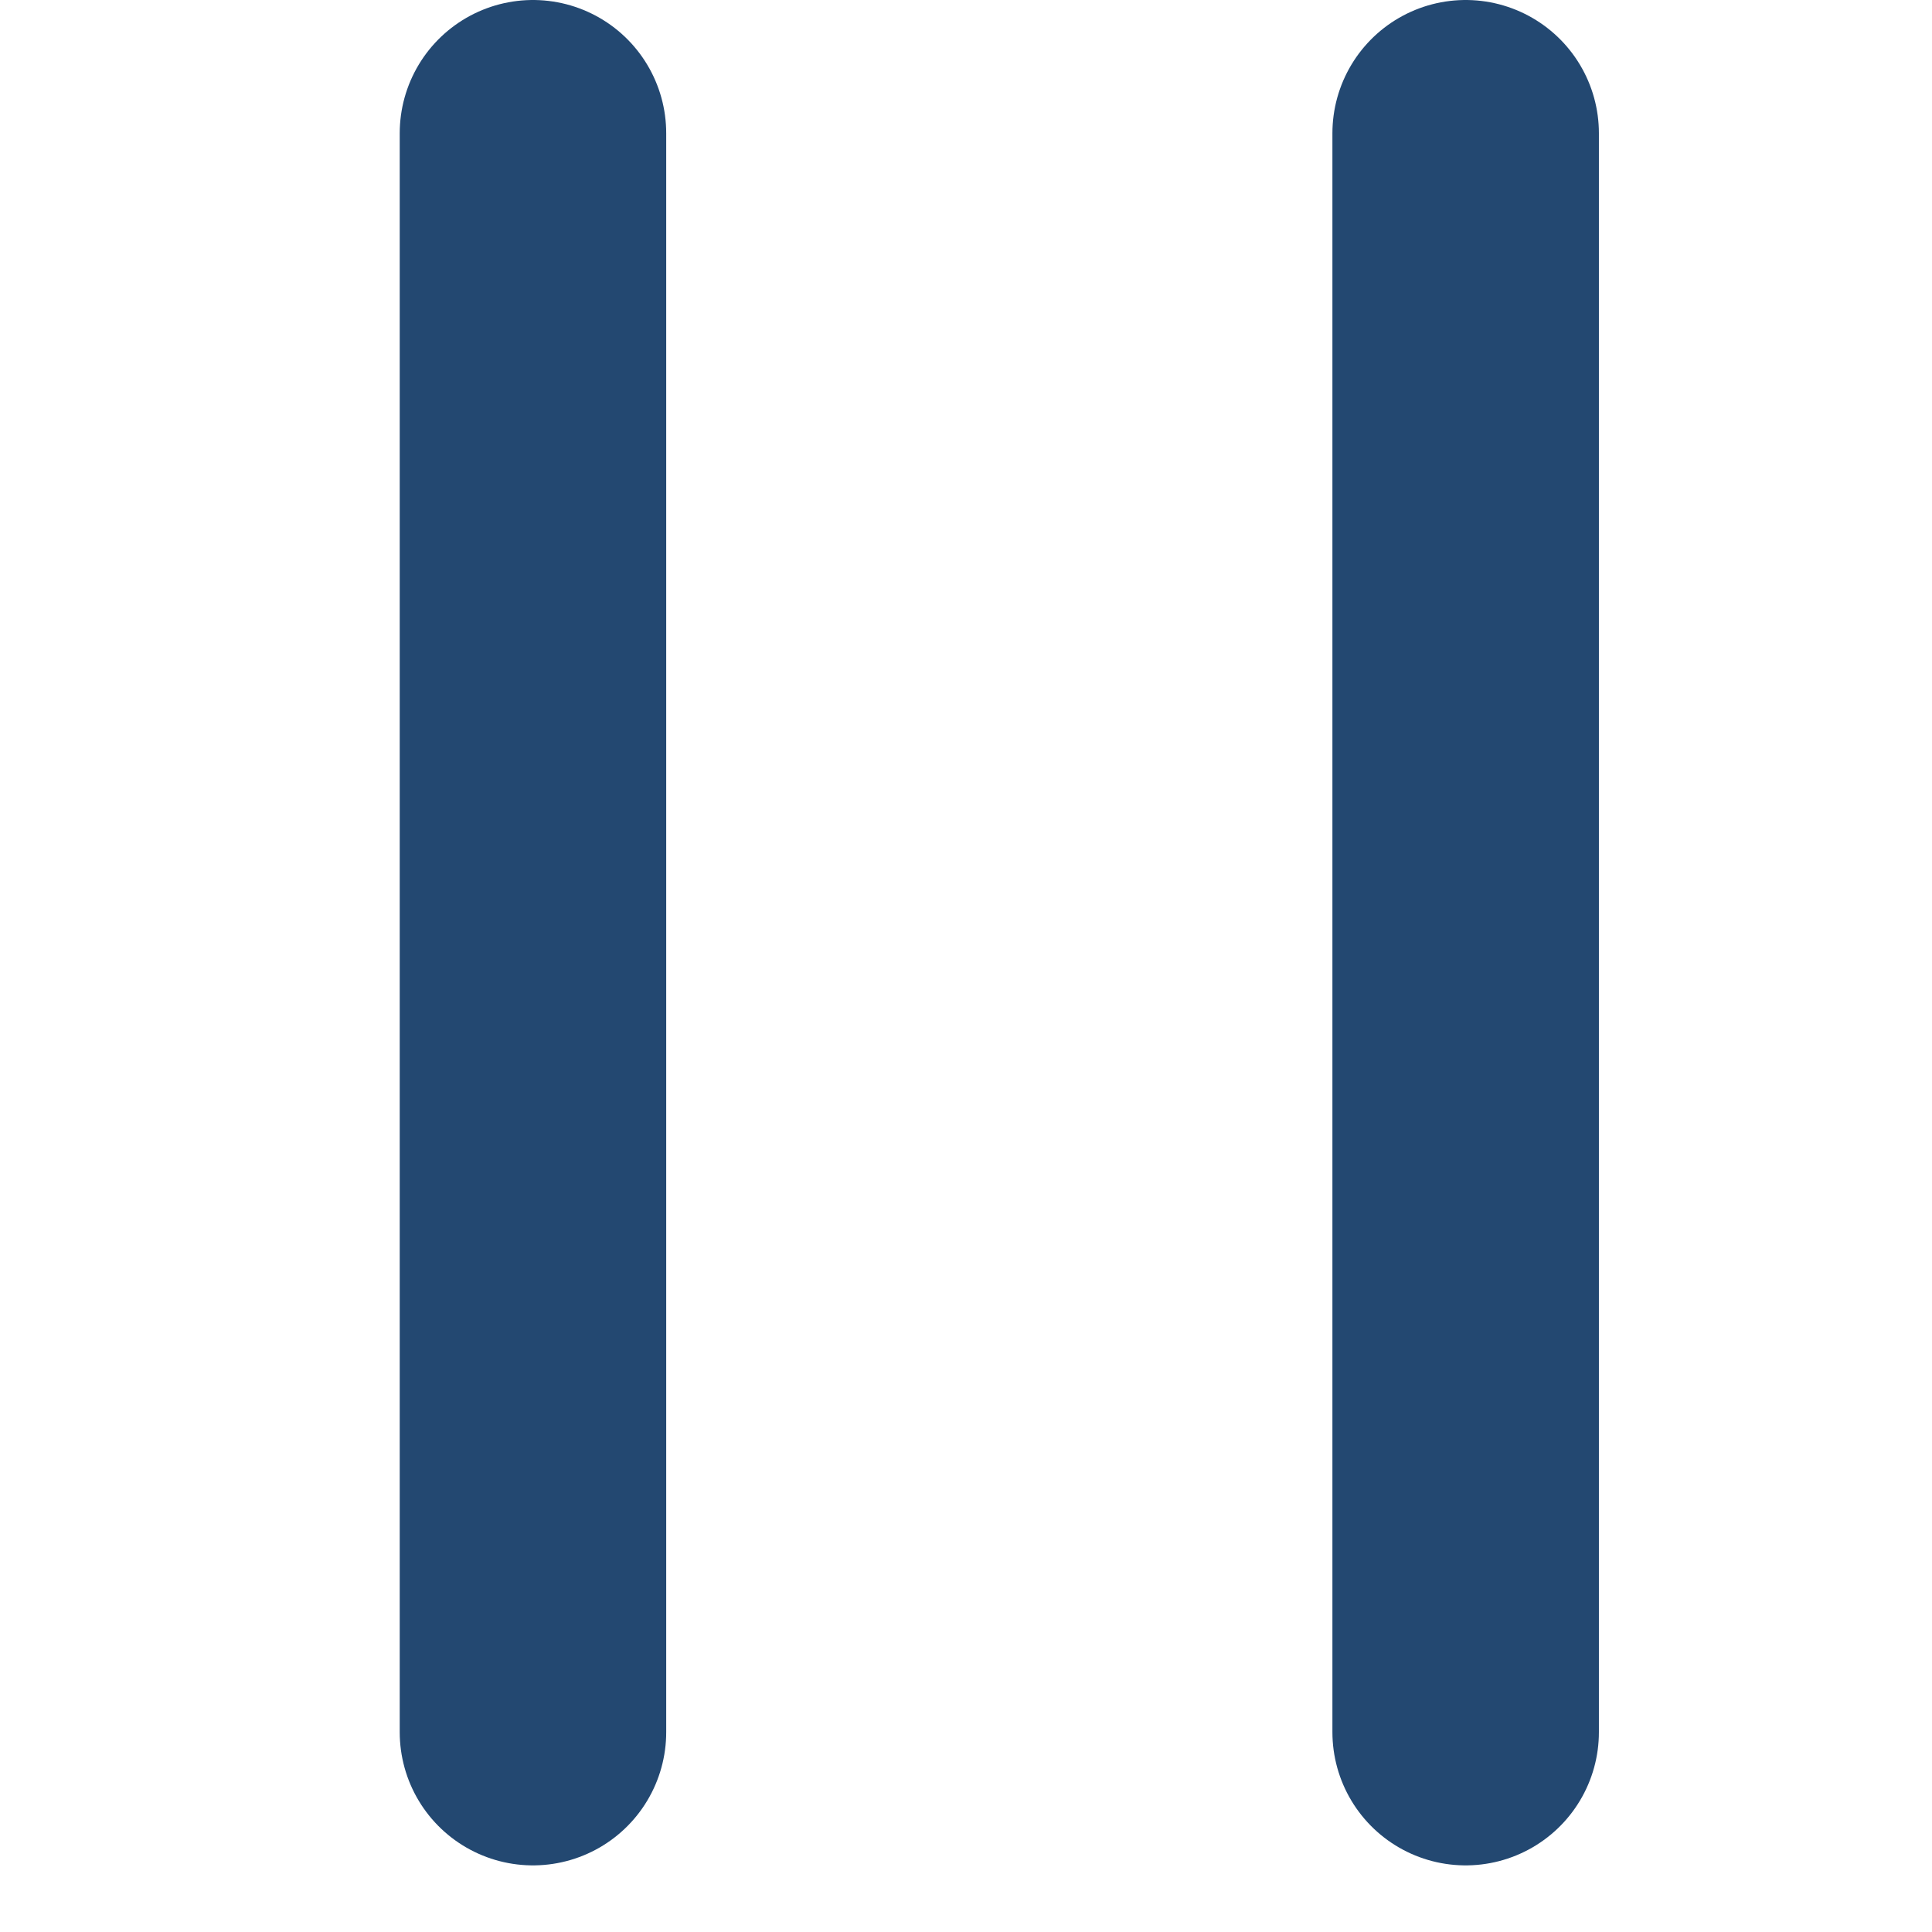 <svg width="29" height="29" viewBox="0 0 29 29" fill="none" xmlns="http://www.w3.org/2000/svg">
<path d="M8 26V2" stroke="#234871" stroke-width="4" stroke-linecap="round" stroke-linejoin="round"/>
<path d="M22 26V2" stroke="#234871" stroke-width="4" stroke-linecap="round" stroke-linejoin="round"/>
</svg>
